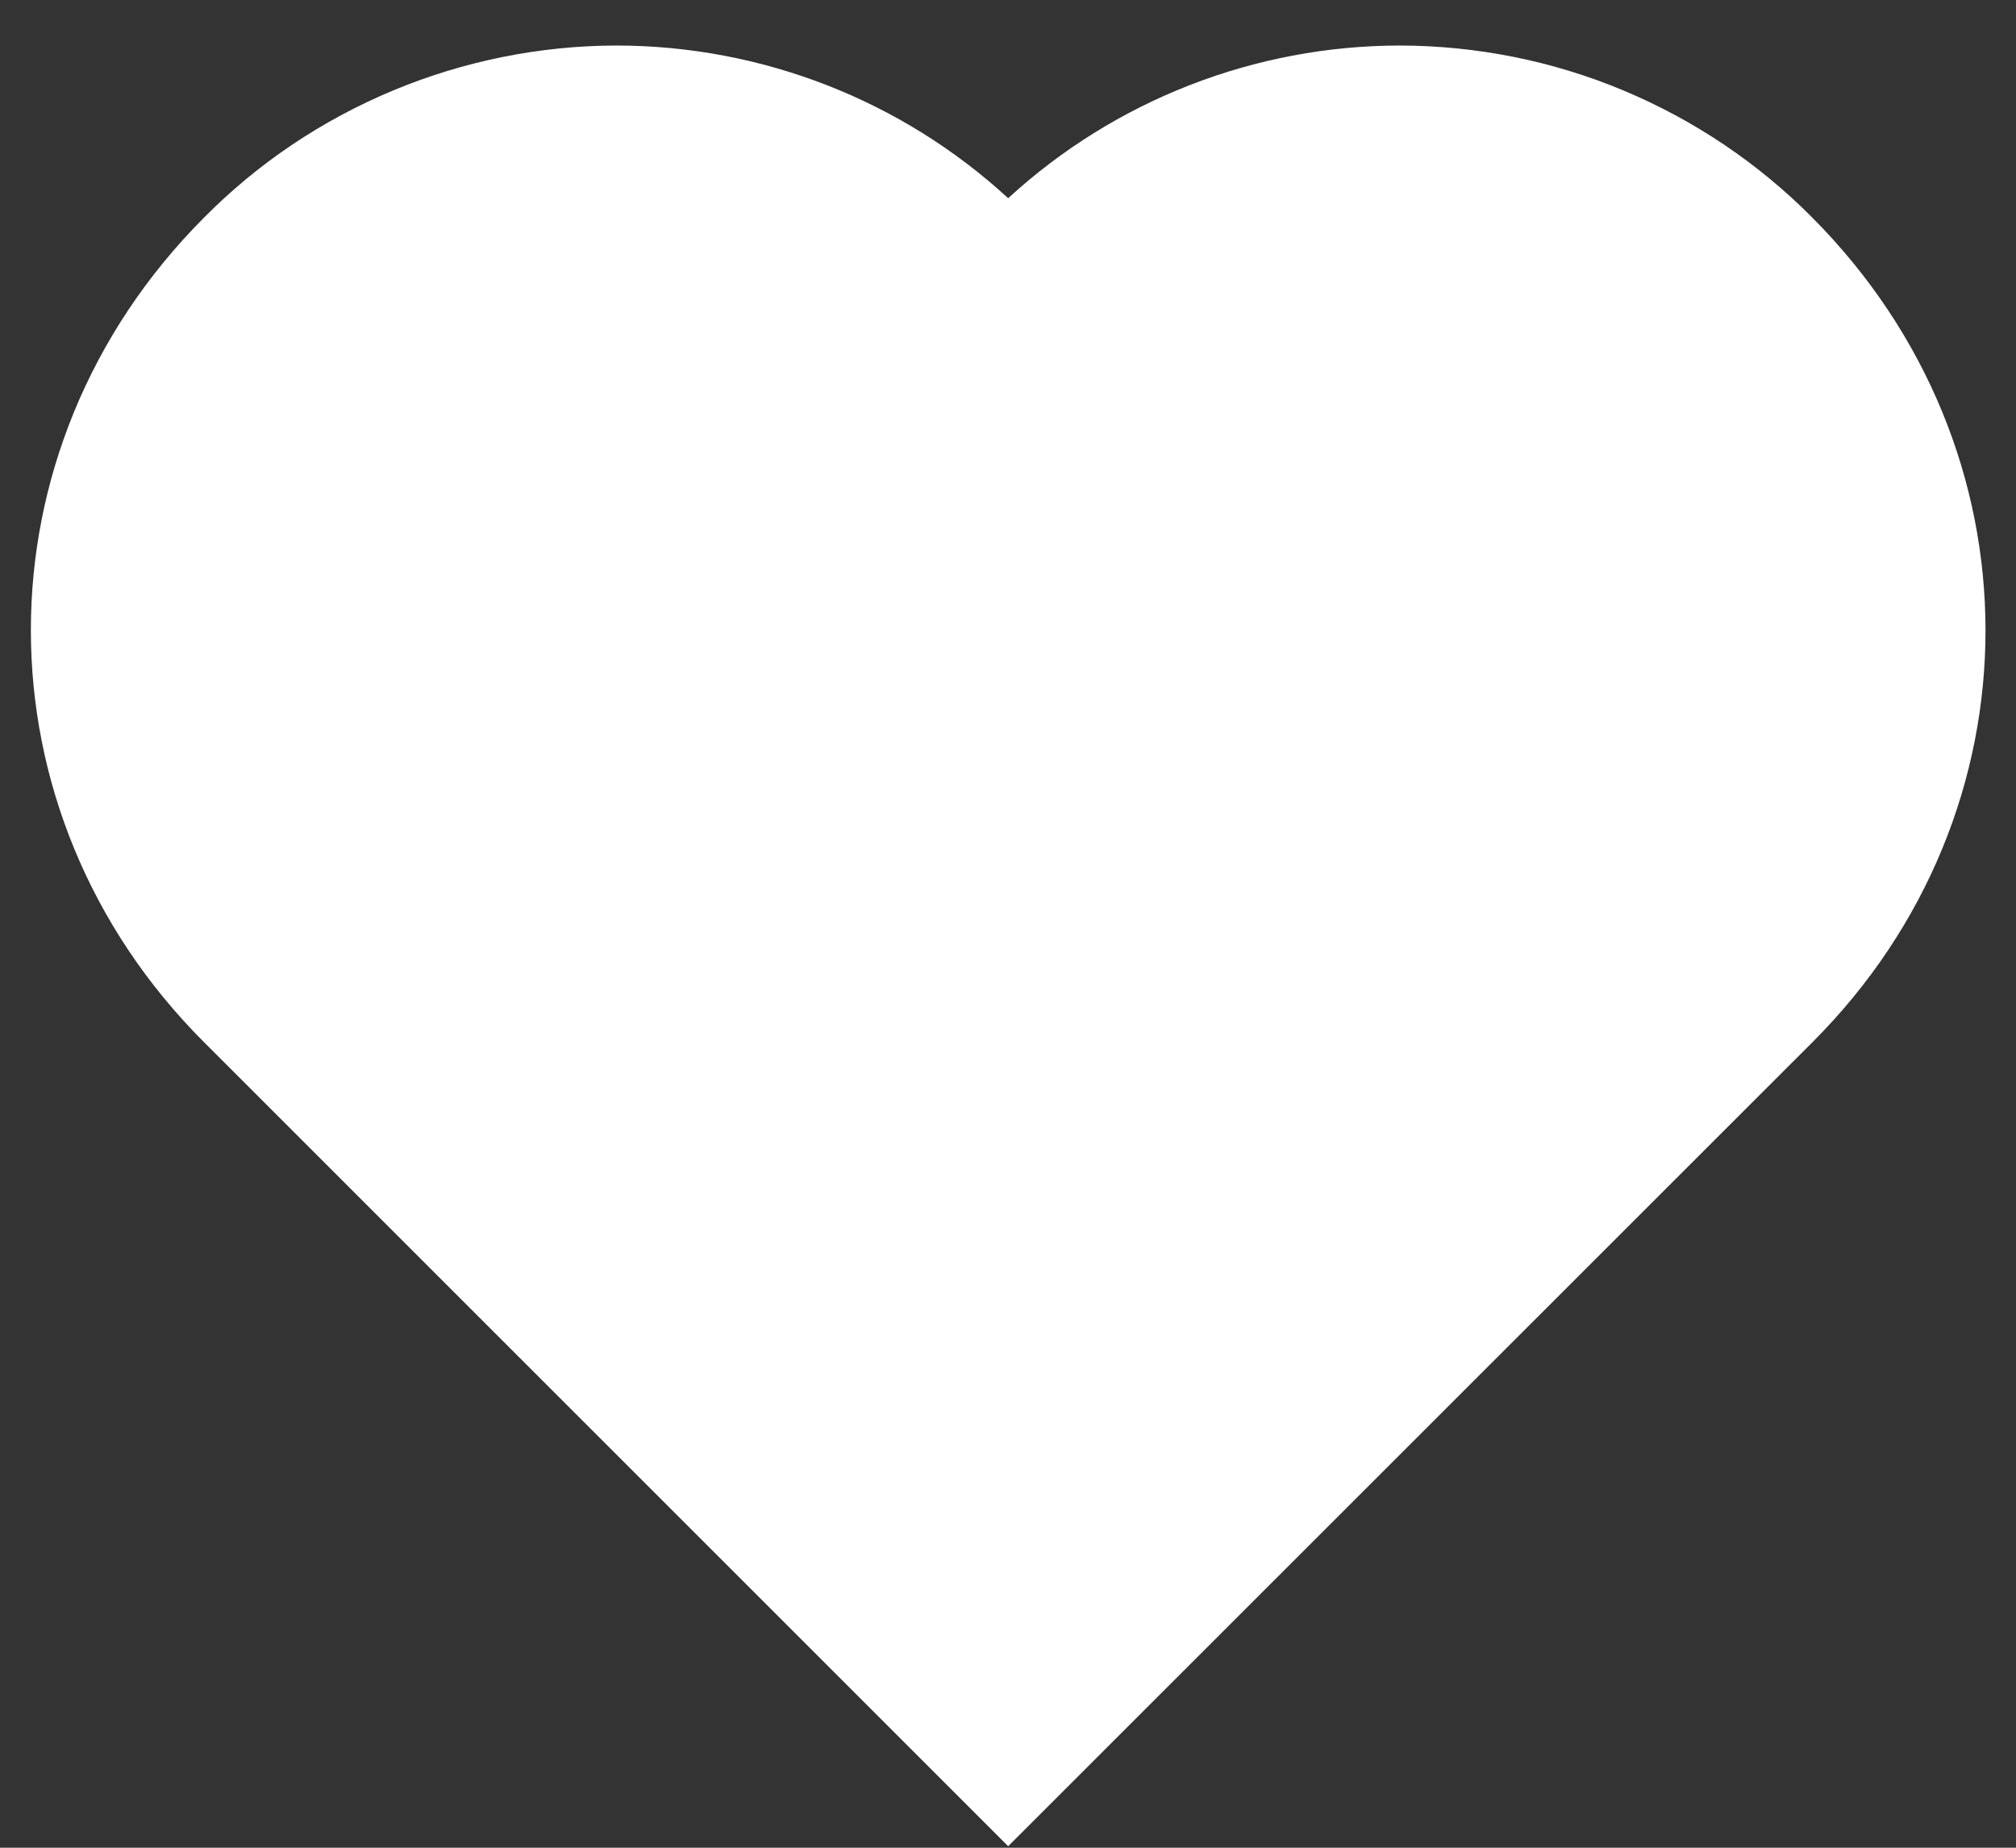 <svg width="12" height="11" viewBox="0 0 12 11" fill="none" xmlns="http://www.w3.org/2000/svg">
<rect x="0" y="0" width="12" height="11" fill="#333333" stroke="none"/>
<path d="M10.787 1.295C10.466 0.971 10.083 0.714 9.662 0.538C9.241 0.362 8.789 0.272 8.332 0.271C7.469 0.272 6.637 0.596 6.001 1.18C5.366 0.596 4.534 0.272 3.67 0.271C3.213 0.272 2.761 0.363 2.339 0.539C1.917 0.715 1.534 0.972 1.213 1.297C-0.16 2.675 -0.159 4.831 1.214 6.204L6.001 10.991L10.789 6.204C12.162 4.831 12.162 2.675 10.787 1.295Z" fill="white"/>
</svg>

